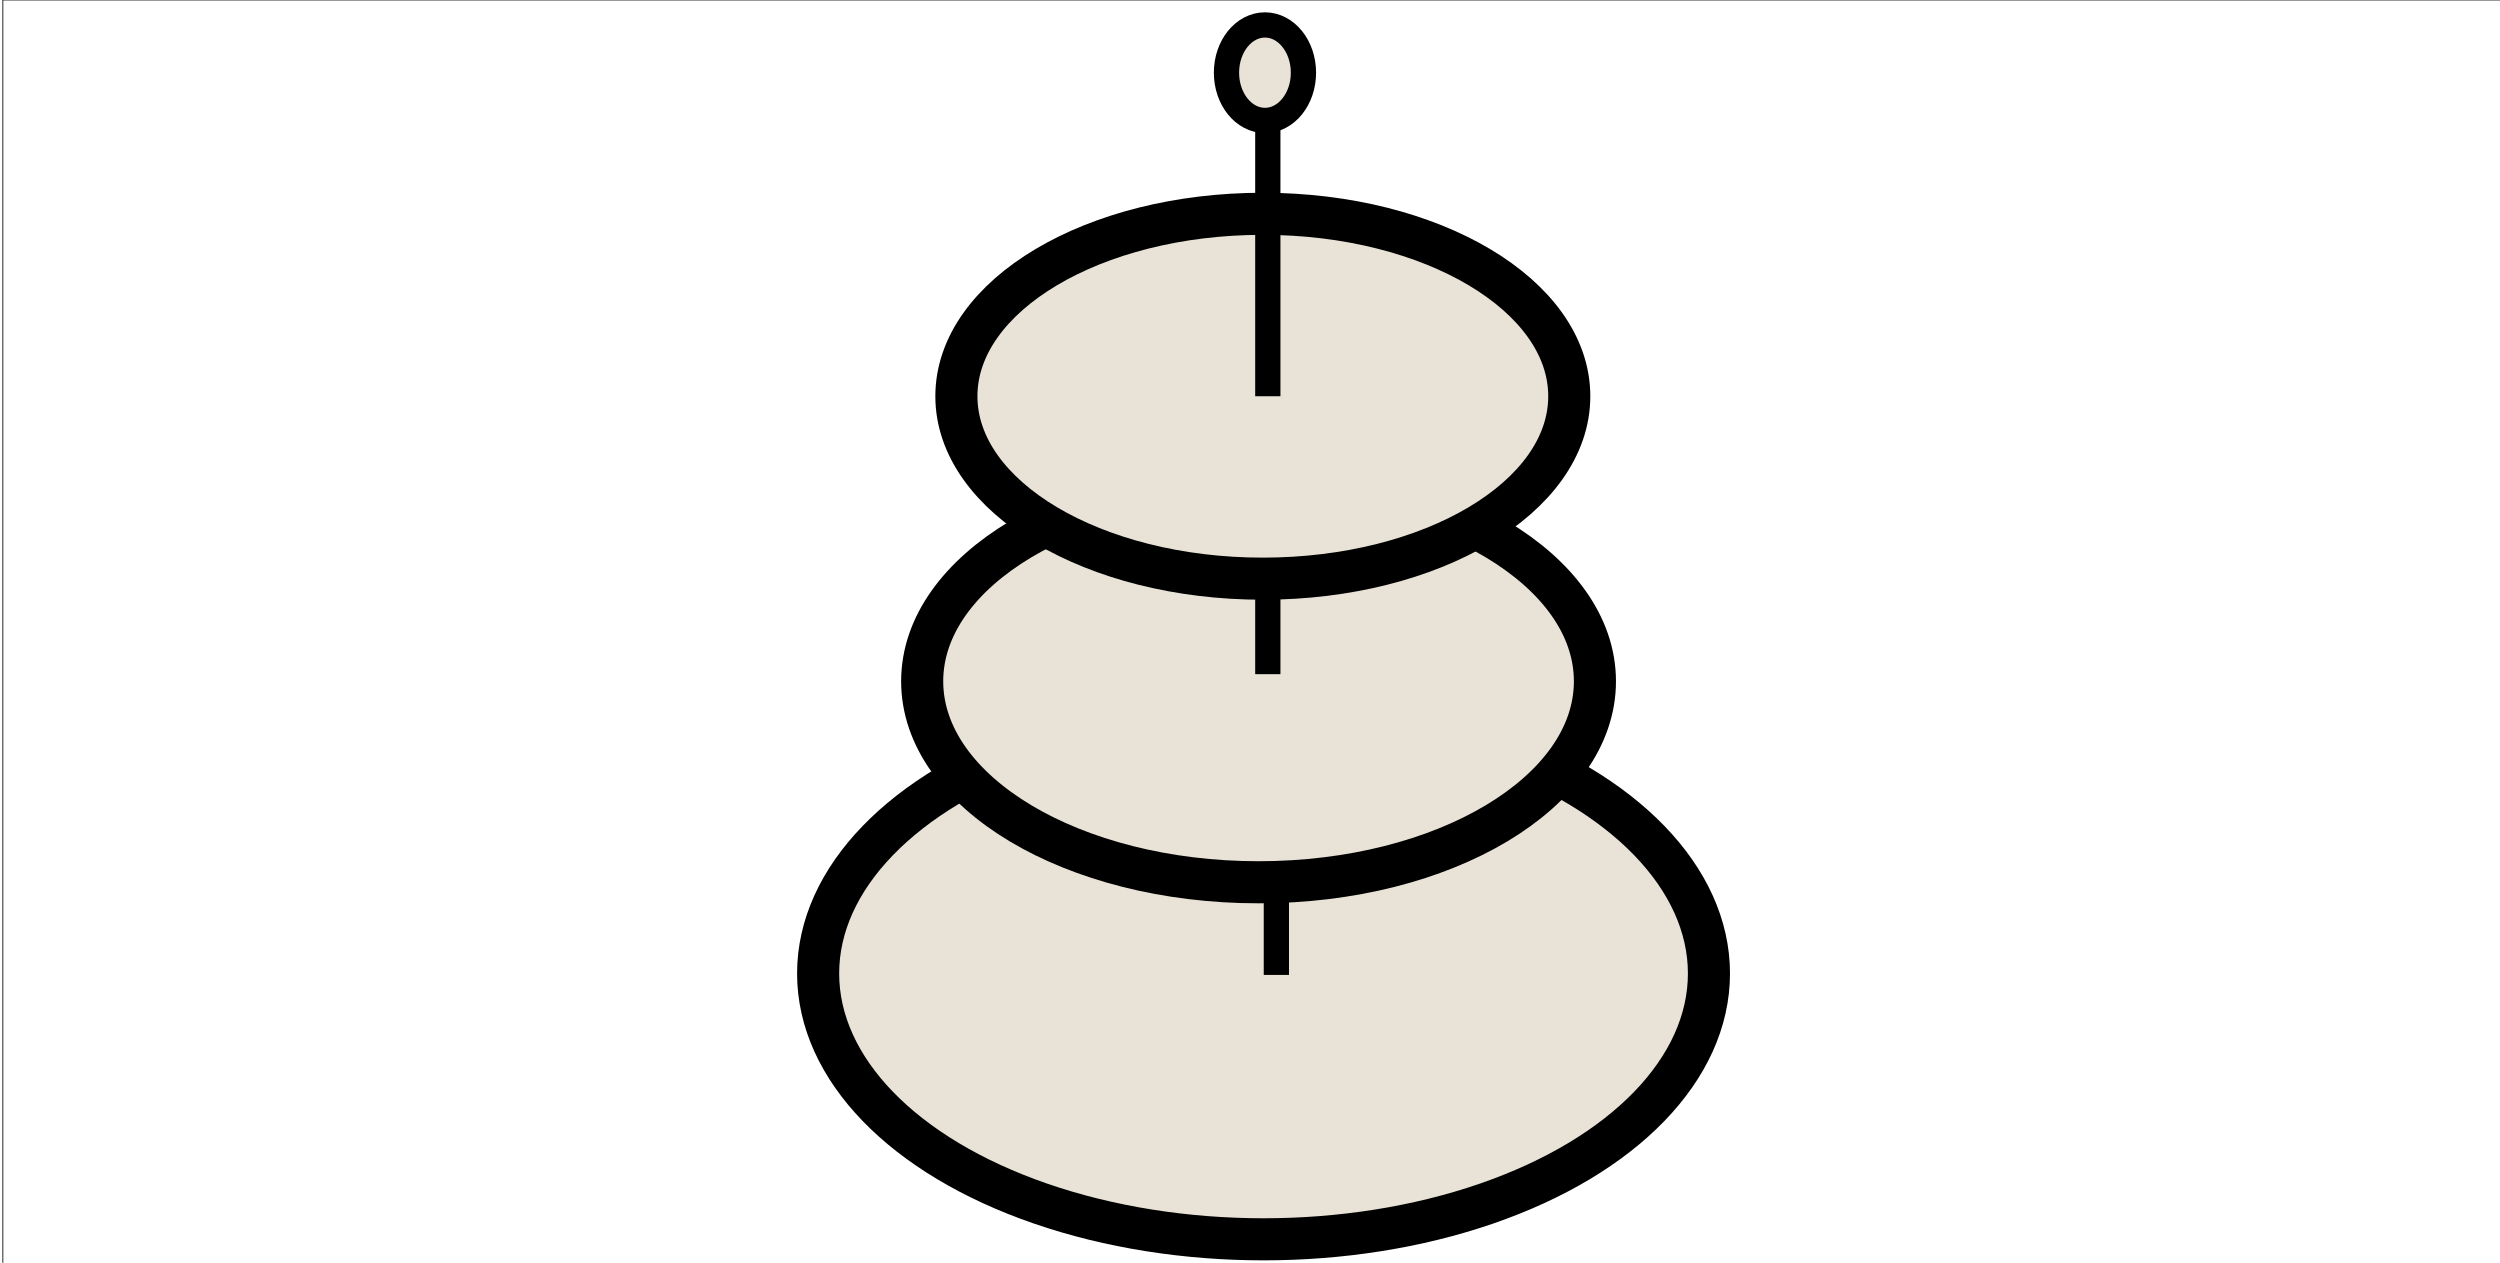 <?xml version="1.0" encoding="UTF-8"?>
<!DOCTYPE svg PUBLIC "-//W3C//DTD SVG 1.1//EN" "http://www.w3.org/Graphics/SVG/1.1/DTD/svg11.dtd">
<!-- Creator: CorelDRAW Home & Student X8 -->
<svg xmlns="http://www.w3.org/2000/svg" xml:space="preserve" width="3508px" height="1772px" version="1.1" style="shape-rendering:geometricPrecision; text-rendering:geometricPrecision; image-rendering:optimizeQuality; fill-rule:evenodd; clip-rule:evenodd"
viewBox="0 0 3508 1772"
 xmlns:xlink="http://www.w3.org/1999/xlink">
 <defs>
  <style type="text/css">
   <![CDATA[
    .str1 {stroke:black;stroke-width:35.434}
    .str0 {stroke:black;stroke-width:59.057}
    .str3 {stroke:black;stroke-width:1.181}
    .str2 {stroke:black;stroke-width:35.434}
    .fil1 {fill:none}
    .fil0 {fill:#E8E3D6}
   ]]>
  </style>
 </defs>
 <g id="Layer_x0020_1">
  <ellipse class="fil0 str0" cx="1773" cy="1366" rx="625" ry="373"/>
  <ellipse class="fil0 str0" cx="1766" cy="956" rx="472" ry="282"/>
  <ellipse class="fil0 str0" cx="1772" cy="556" rx="430" ry="256"/>
  <ellipse class="fil0 str1" cx="1775" cy="102" rx="54" ry="67"/>
  <g id="_584706264">
   <line class="fil1 str2" x1="1791" y1="1249" x2="1791" y2= "1368" />
  </g>
  <g id="_584706024">
   <line class="fil1 str2" x1="1779" y1="828" x2="1779" y2= "946" />
  </g>
  <g id="_584705400">
   <line class="fil1 str2" x1="1779" y1="173" x2="1779" y2= "556" />
  </g>
  <rect class="fil1 str3" x="4" width="3511" height="1782"/>
 </g>
</svg>
